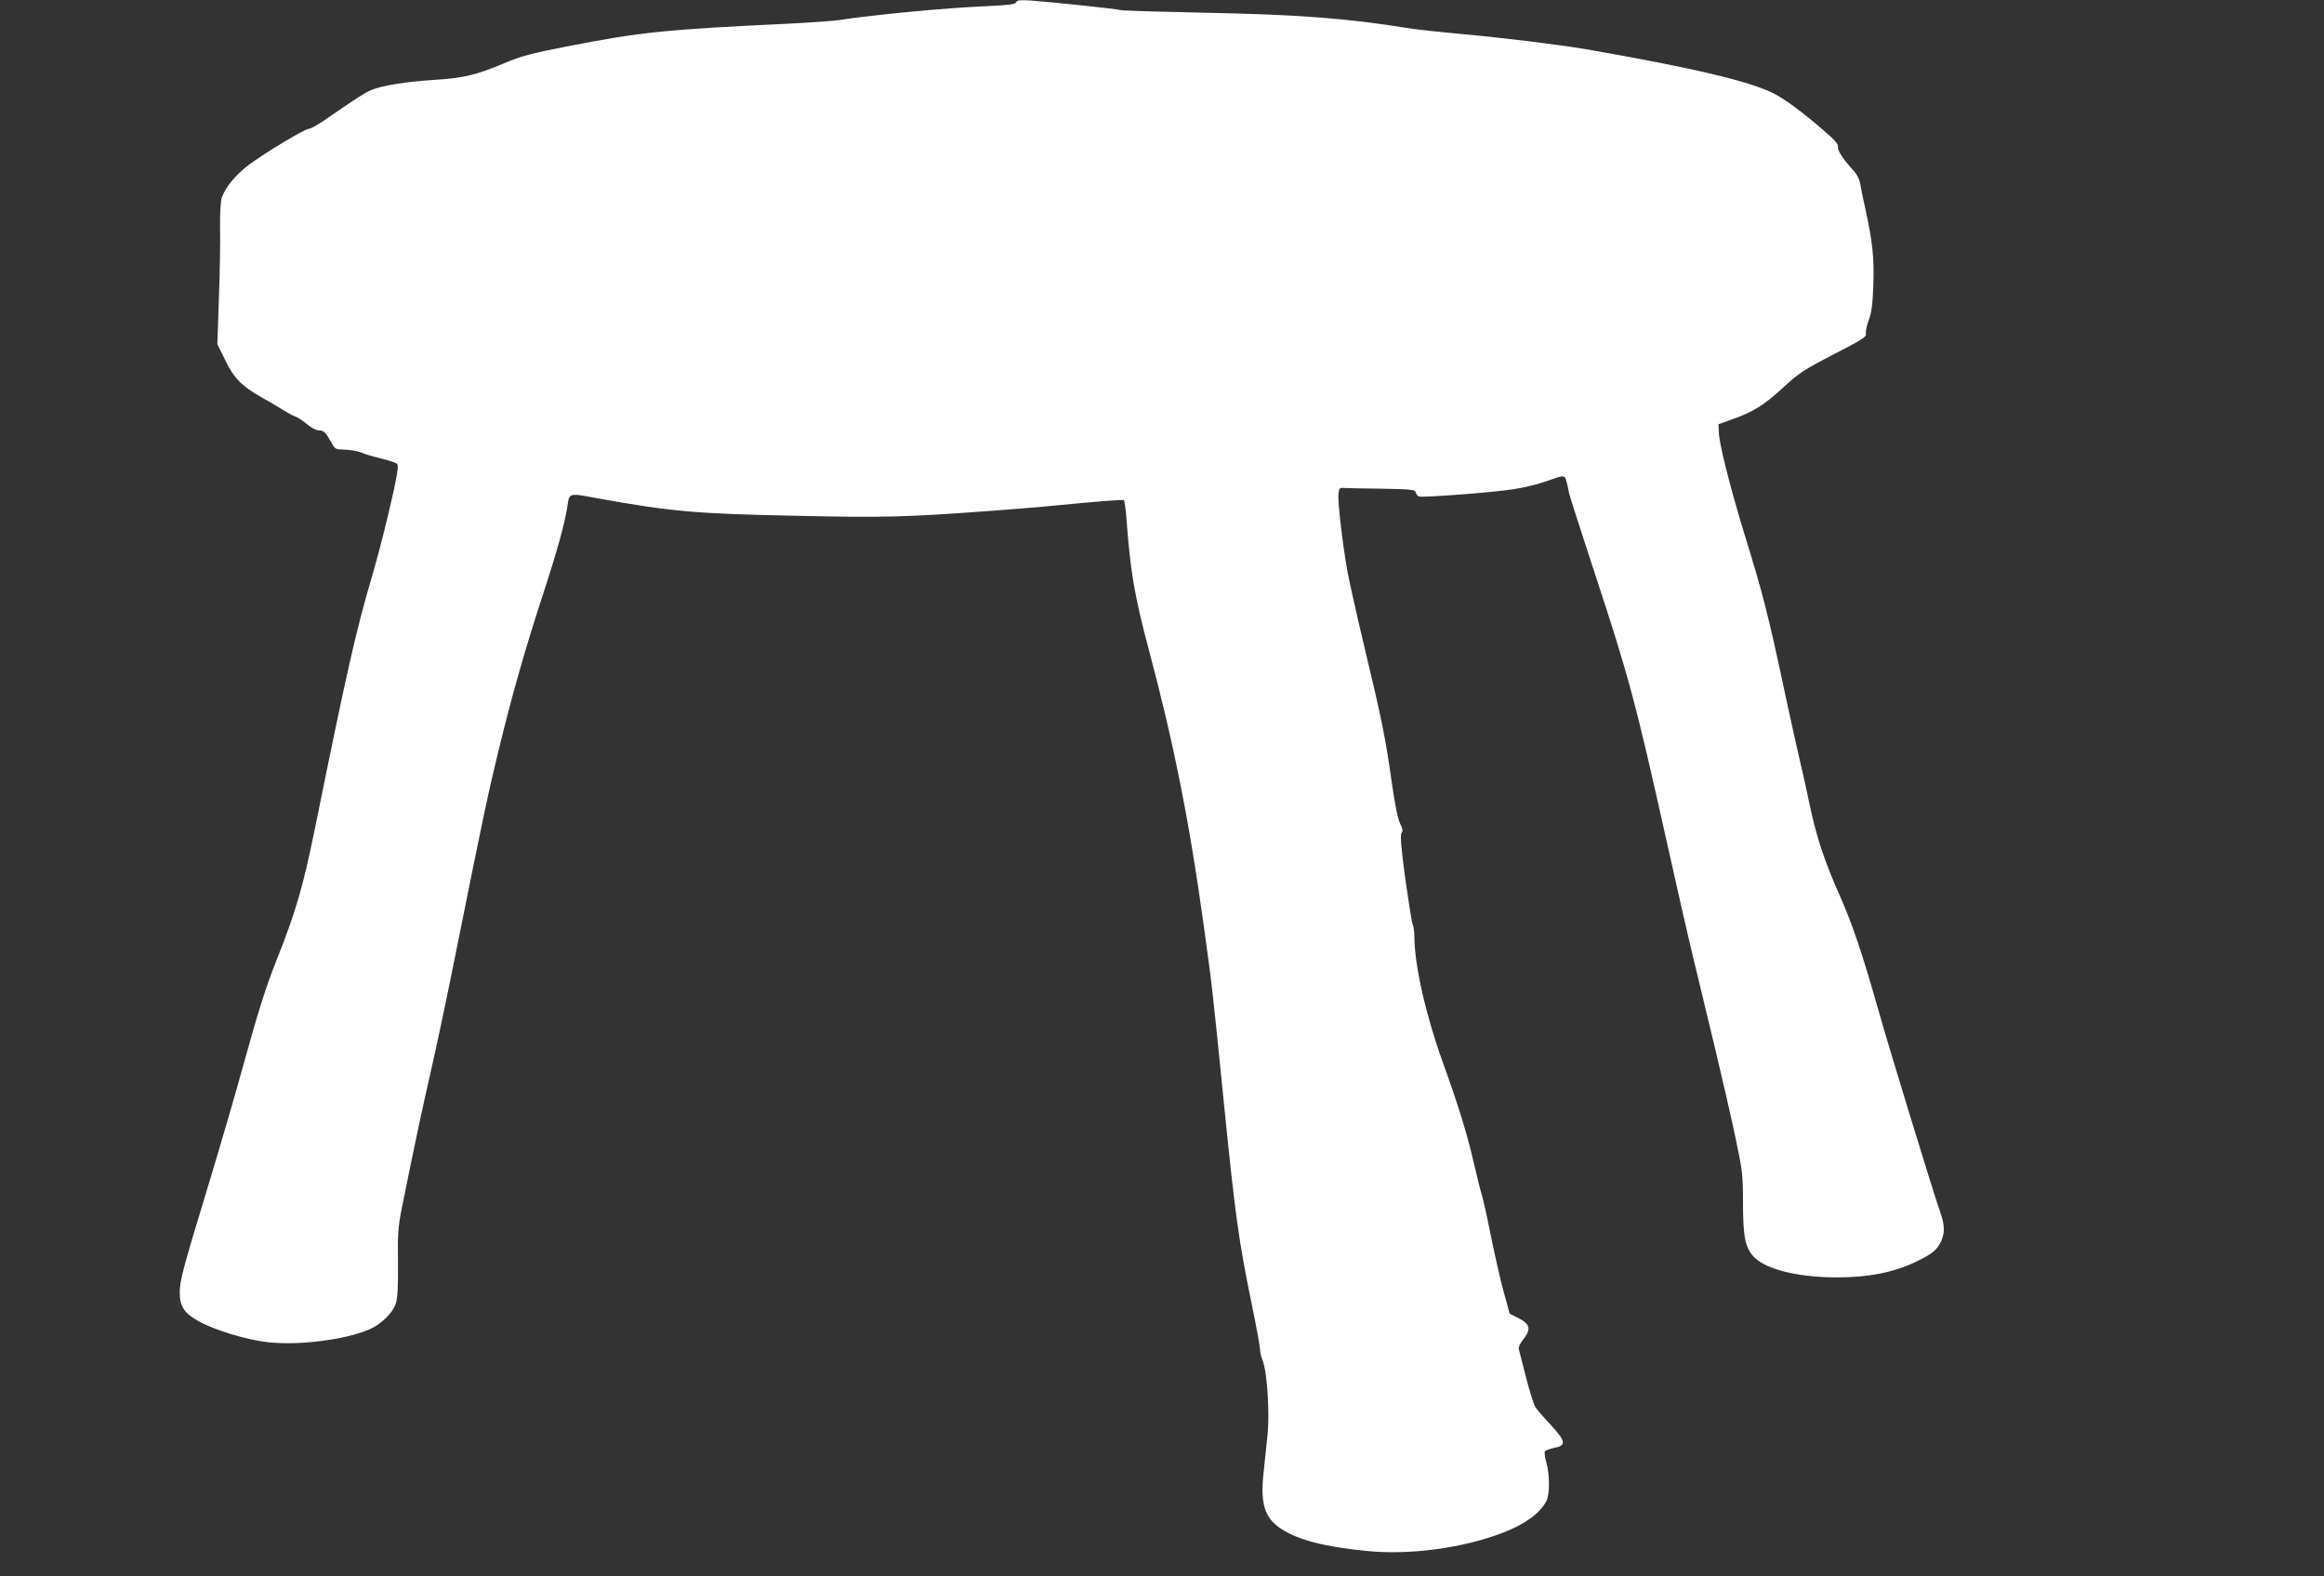 <?xml version="1.0" standalone="no"?>
<!DOCTYPE svg PUBLIC "-//W3C//DTD SVG 20010904//EN"
 "http://www.w3.org/TR/2001/REC-SVG-20010904/DTD/svg10.dtd">
<svg version="1.0" xmlns="http://www.w3.org/2000/svg"
 width="1280pt" height="868pt" viewBox="0 0 1280 868"
 preserveAspectRatio="xMidYMid meet">
<rect x="0" y="0" width="1280" height="868" fill="#333333" stroke="none"/>
<g transform="translate(0,868) scale(0.1,-0.1)"
fill="#ffffff" stroke="none">
<path d="M5597 8668 c-4 -12 -38 -16 -163 -22 -222 -9 -621 -47 -809 -76 -33
-5 -157 -14 -275 -20 -693 -33 -818 -46 -1230 -126 -195 -38 -253 -54 -340
-91 -156 -66 -226 -83 -390 -93 -156 -10 -286 -31 -346 -56 -35 -15 -85 -47
-263 -170 -36 -24 -72 -44 -82 -44 -21 0 -232 -127 -325 -195 -75 -56 -134
-127 -153 -185 -6 -20 -10 -88 -9 -160 2 -69 -1 -242 -6 -385 l-9 -260 43 -87
c47 -99 92 -145 199 -205 36 -20 89 -51 116 -68 28 -18 60 -35 72 -39 13 -4
41 -23 64 -42 22 -19 52 -34 65 -34 27 0 37 -10 68 -65 21 -39 23 -40 76 -41
30 -1 71 -8 90 -16 19 -9 69 -23 110 -33 41 -10 80 -23 87 -29 8 -8 4 -42 -17
-141 -37 -167 -81 -342 -120 -475 -90 -305 -141 -532 -314 -1385 -68 -333
-106 -464 -214 -735 -59 -149 -99 -276 -186 -590 -35 -129 -116 -406 -179
-615 -155 -510 -167 -557 -167 -624 0 -75 25 -113 105 -157 88 -49 264 -102
380 -115 173 -19 424 13 558 70 66 28 131 92 147 143 10 31 13 95 12 225 -2
161 0 197 23 310 64 318 110 535 160 753 30 130 95 438 144 685 140 697 168
830 227 1073 73 300 148 564 244 857 78 238 122 398 135 486 11 76 5 75 166
45 407 -73 540 -85 1084 -96 489 -11 611 -8 1070 26 110 8 245 19 300 24 286
28 436 40 444 36 5 -3 11 -47 15 -98 21 -292 45 -432 124 -728 135 -505 223
-944 301 -1510 48 -347 49 -357 111 -975 64 -636 82 -764 155 -1120 25 -121
45 -232 45 -246 0 -15 6 -42 14 -60 25 -60 40 -290 27 -412 -6 -59 -16 -154
-22 -211 -18 -167 7 -245 96 -304 94 -62 245 -101 477 -123 236 -23 528 17
746 101 122 47 204 107 239 174 19 36 19 143 0 212 -8 29 -12 56 -8 62 3 5 26
14 51 19 68 13 65 35 -18 126 -39 41 -77 85 -85 98 -9 13 -32 87 -52 164 -19
77 -38 147 -40 156 -3 9 8 33 25 54 44 56 38 83 -25 116 l-50 25 -33 120 c-18
65 -50 207 -72 315 -21 107 -44 207 -49 221 -5 14 -26 97 -46 184 -37 159 -82
304 -170 549 -94 262 -154 530 -155 687 0 26 -4 57 -10 70 -5 13 -23 128 -41
256 -23 174 -28 236 -19 246 8 11 6 23 -9 52 -12 25 -29 107 -46 229 -33 235
-54 341 -149 737 -41 172 -84 363 -95 423 -26 147 -54 381 -49 425 3 30 6 35
28 33 14 -1 108 -3 209 -4 164 -3 184 -5 188 -20 3 -10 11 -20 18 -23 20 -7
408 22 520 40 55 8 132 27 170 40 116 41 112 41 124 -2 6 -22 11 -45 11 -52 0
-7 63 -203 139 -435 191 -579 230 -723 401 -1492 50 -225 115 -511 145 -635
30 -124 85 -355 124 -515 38 -159 88 -376 110 -482 38 -180 41 -203 41 -356 0
-193 13 -254 66 -304 69 -65 239 -106 444 -107 181 -1 328 28 455 92 80 39
106 62 127 109 21 48 19 90 -9 168 -33 93 -280 898 -338 1105 -88 310 -142
471 -215 635 -81 182 -126 319 -161 485 -15 74 -39 182 -53 240 -14 58 -50
220 -80 360 -97 456 -124 563 -233 915 -76 250 -134 480 -136 543 l-2 46 65
23 c125 44 183 80 287 175 92 85 117 101 283 187 153 79 181 96 177 112 -3 11
4 45 16 77 16 44 21 88 25 195 5 147 -5 236 -43 412 -14 61 -27 126 -30 146
-3 20 -18 49 -32 65 -58 62 -95 117 -90 135 4 14 -18 39 -86 97 -114 98 -208
167 -267 197 -135 68 -443 141 -1035 244 -154 26 -480 66 -710 86 -99 9 -220
22 -270 30 -331 54 -606 75 -1120 85 -242 5 -449 11 -460 14 -23 7 -385 45
-496 53 -61 4 -77 2 -82 -9z"/>
</g>
</svg>
